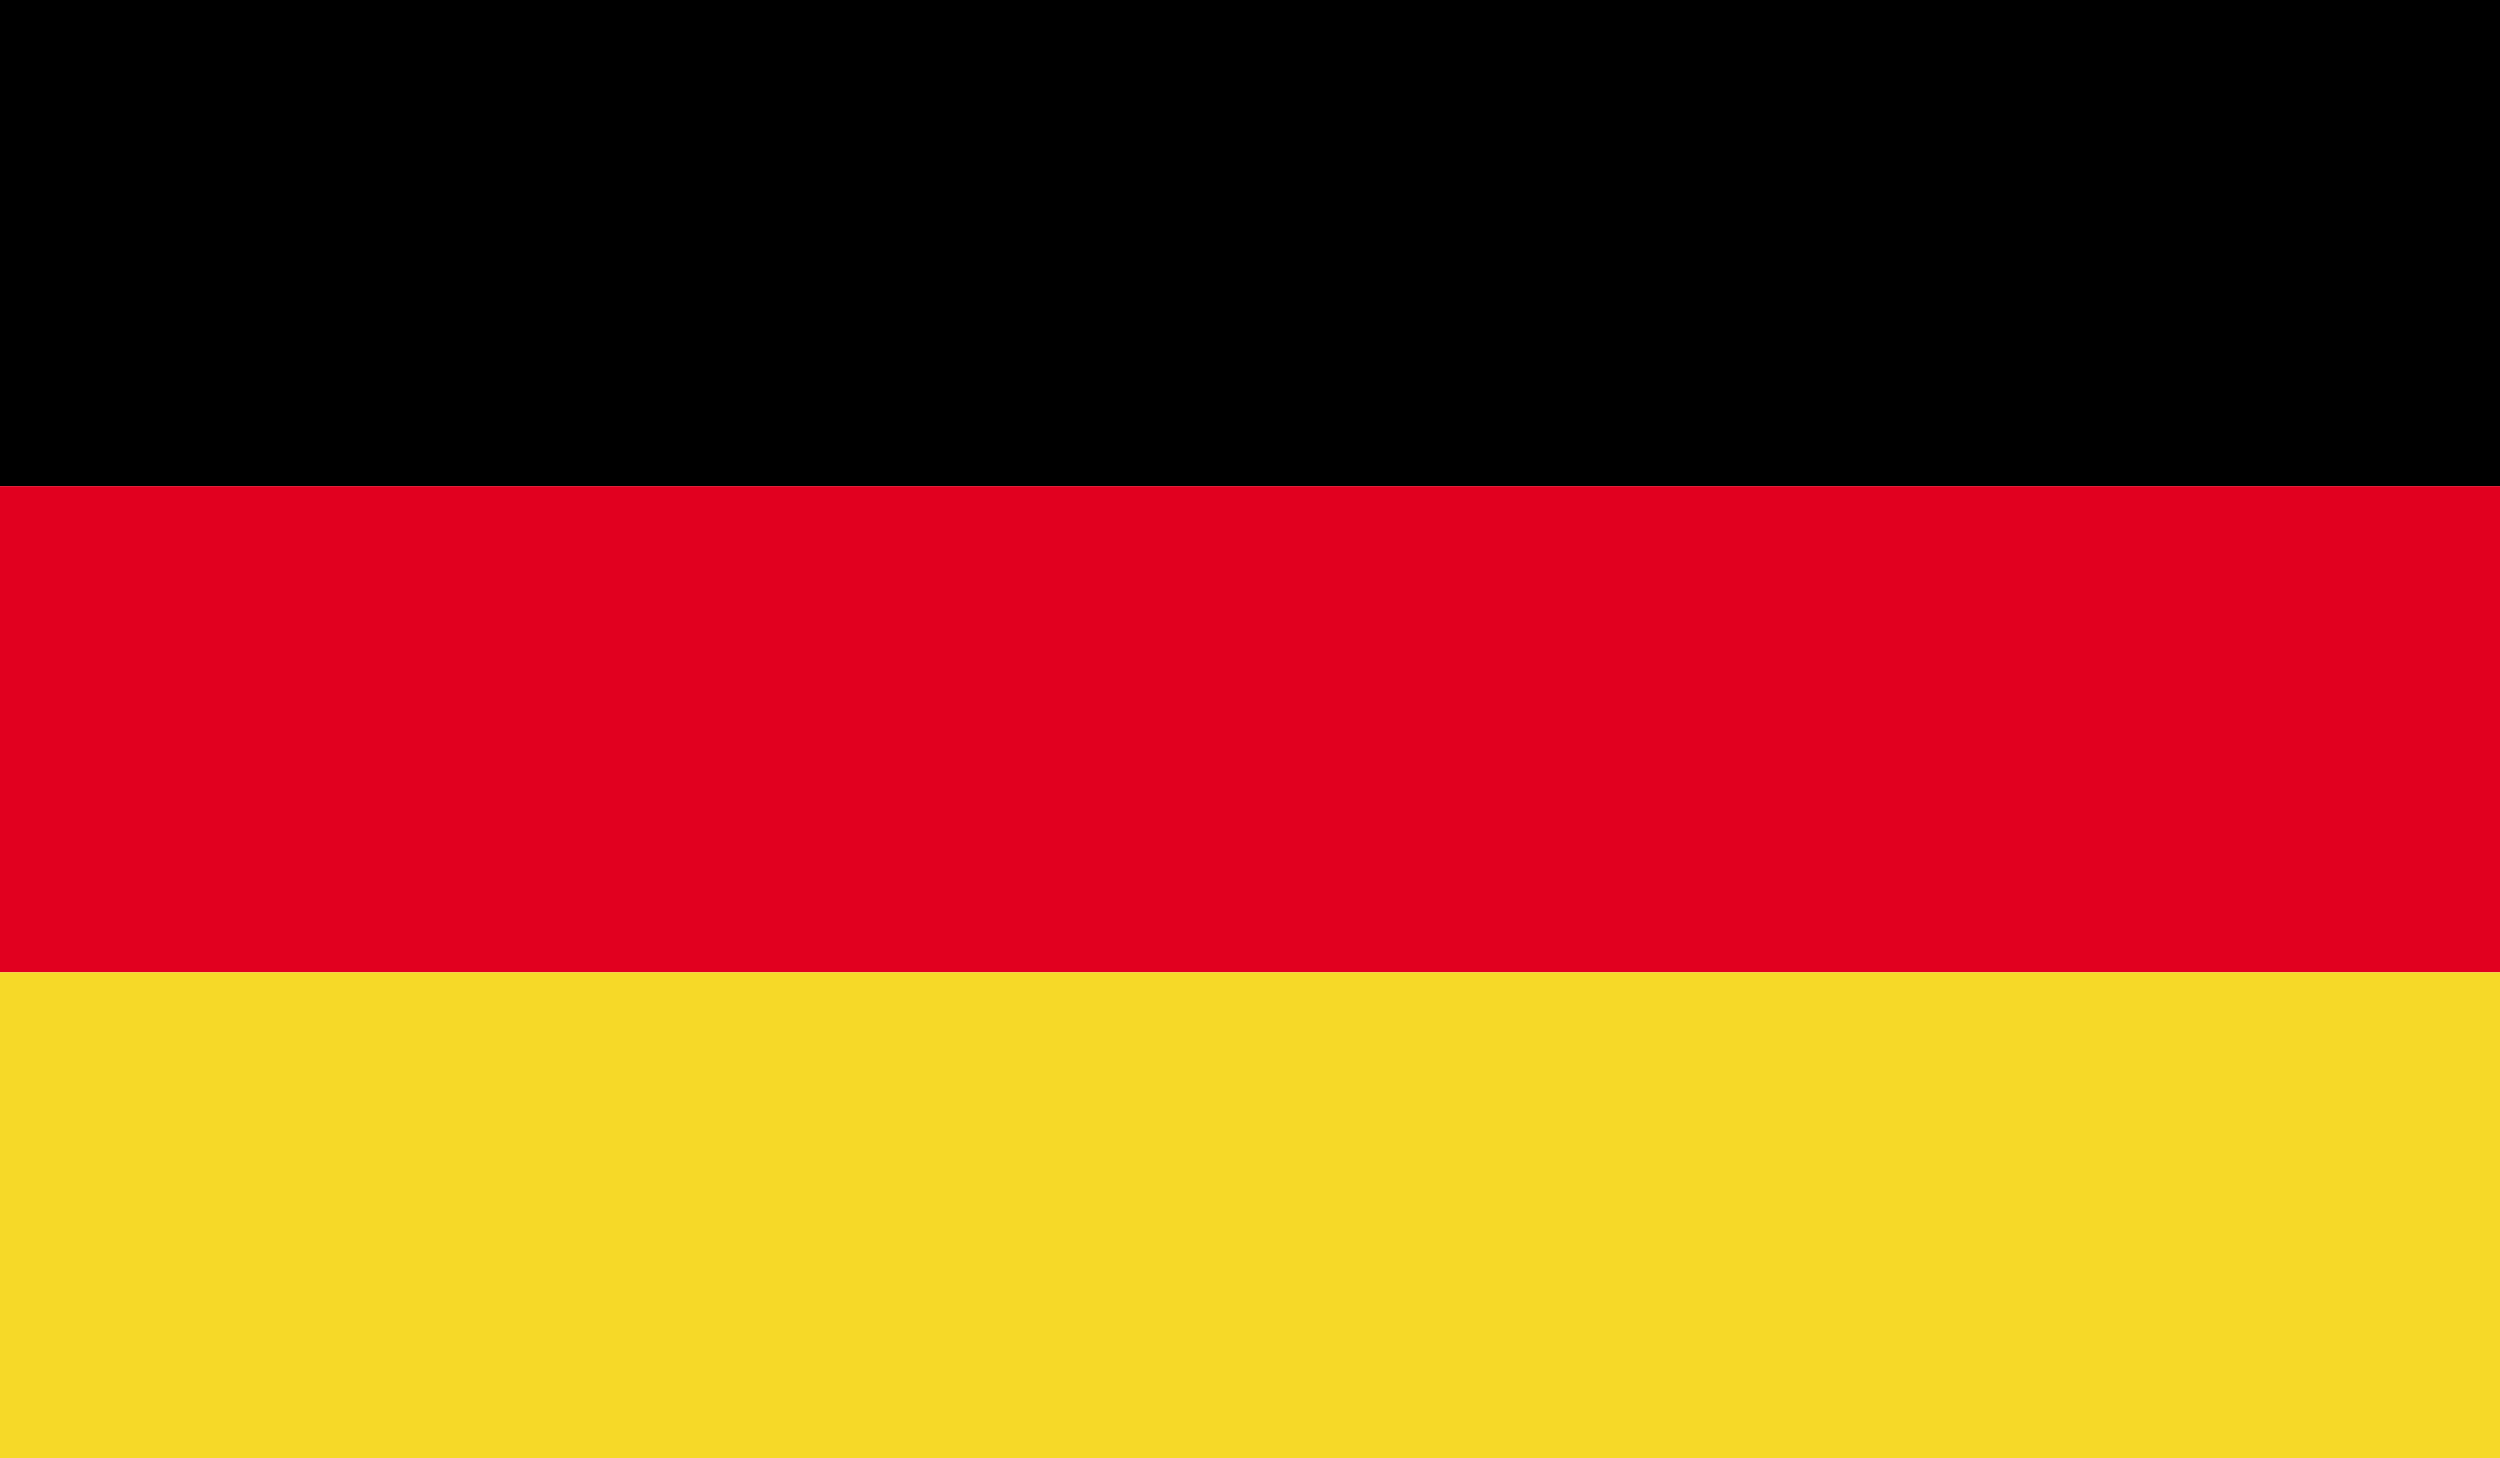 <?xml version="1.0" encoding="utf-8"?>
<!-- Generator: Adobe Illustrator 26.1.0, SVG Export Plug-In . SVG Version: 6.00 Build 0)  -->
<svg version="1.1" id="Capa_1" xmlns="http://www.w3.org/2000/svg" xmlns:xlink="http://www.w3.org/1999/xlink" x="0px" y="0px"
	 viewBox="0 0 41.14 24" style="enable-background:new 0 0 41.14 24;" xml:space="preserve">
<style type="text/css">
	.st0{clip-path:url(#SVGID_00000095328678768741749690000005255146088790561681_);}
	.st1{clip-path:url(#SVGID_00000095328678768741749690000005255146088790561681_);fill:#E1001F;}
	.st2{clip-path:url(#SVGID_00000095328678768741749690000005255146088790561681_);fill:#F6D928;}
</style>
<g id="GERMANY_00000103954414476266095830000006504261499314896785_">
	<g>
		<g>
			<defs>
				<rect id="SVGID_1_" width="41.14" height="24"/>
			</defs>
			<clipPath id="SVGID_00000122718362769124010050000005201229959719659184_">
				<use xlink:href="#SVGID_1_"  style="overflow:visible;"/>
			</clipPath>
			<rect style="clip-path:url(#SVGID_00000122718362769124010050000005201229959719659184_);" width="41.14" height="8"/>
			
				<rect y="8" style="clip-path:url(#SVGID_00000122718362769124010050000005201229959719659184_);fill:#E1001F;" width="41.14" height="8"/>
			
				<rect y="16" style="clip-path:url(#SVGID_00000122718362769124010050000005201229959719659184_);fill:#F6D928;" width="41.14" height="8"/>
		</g>
	</g>
</g>
</svg>
